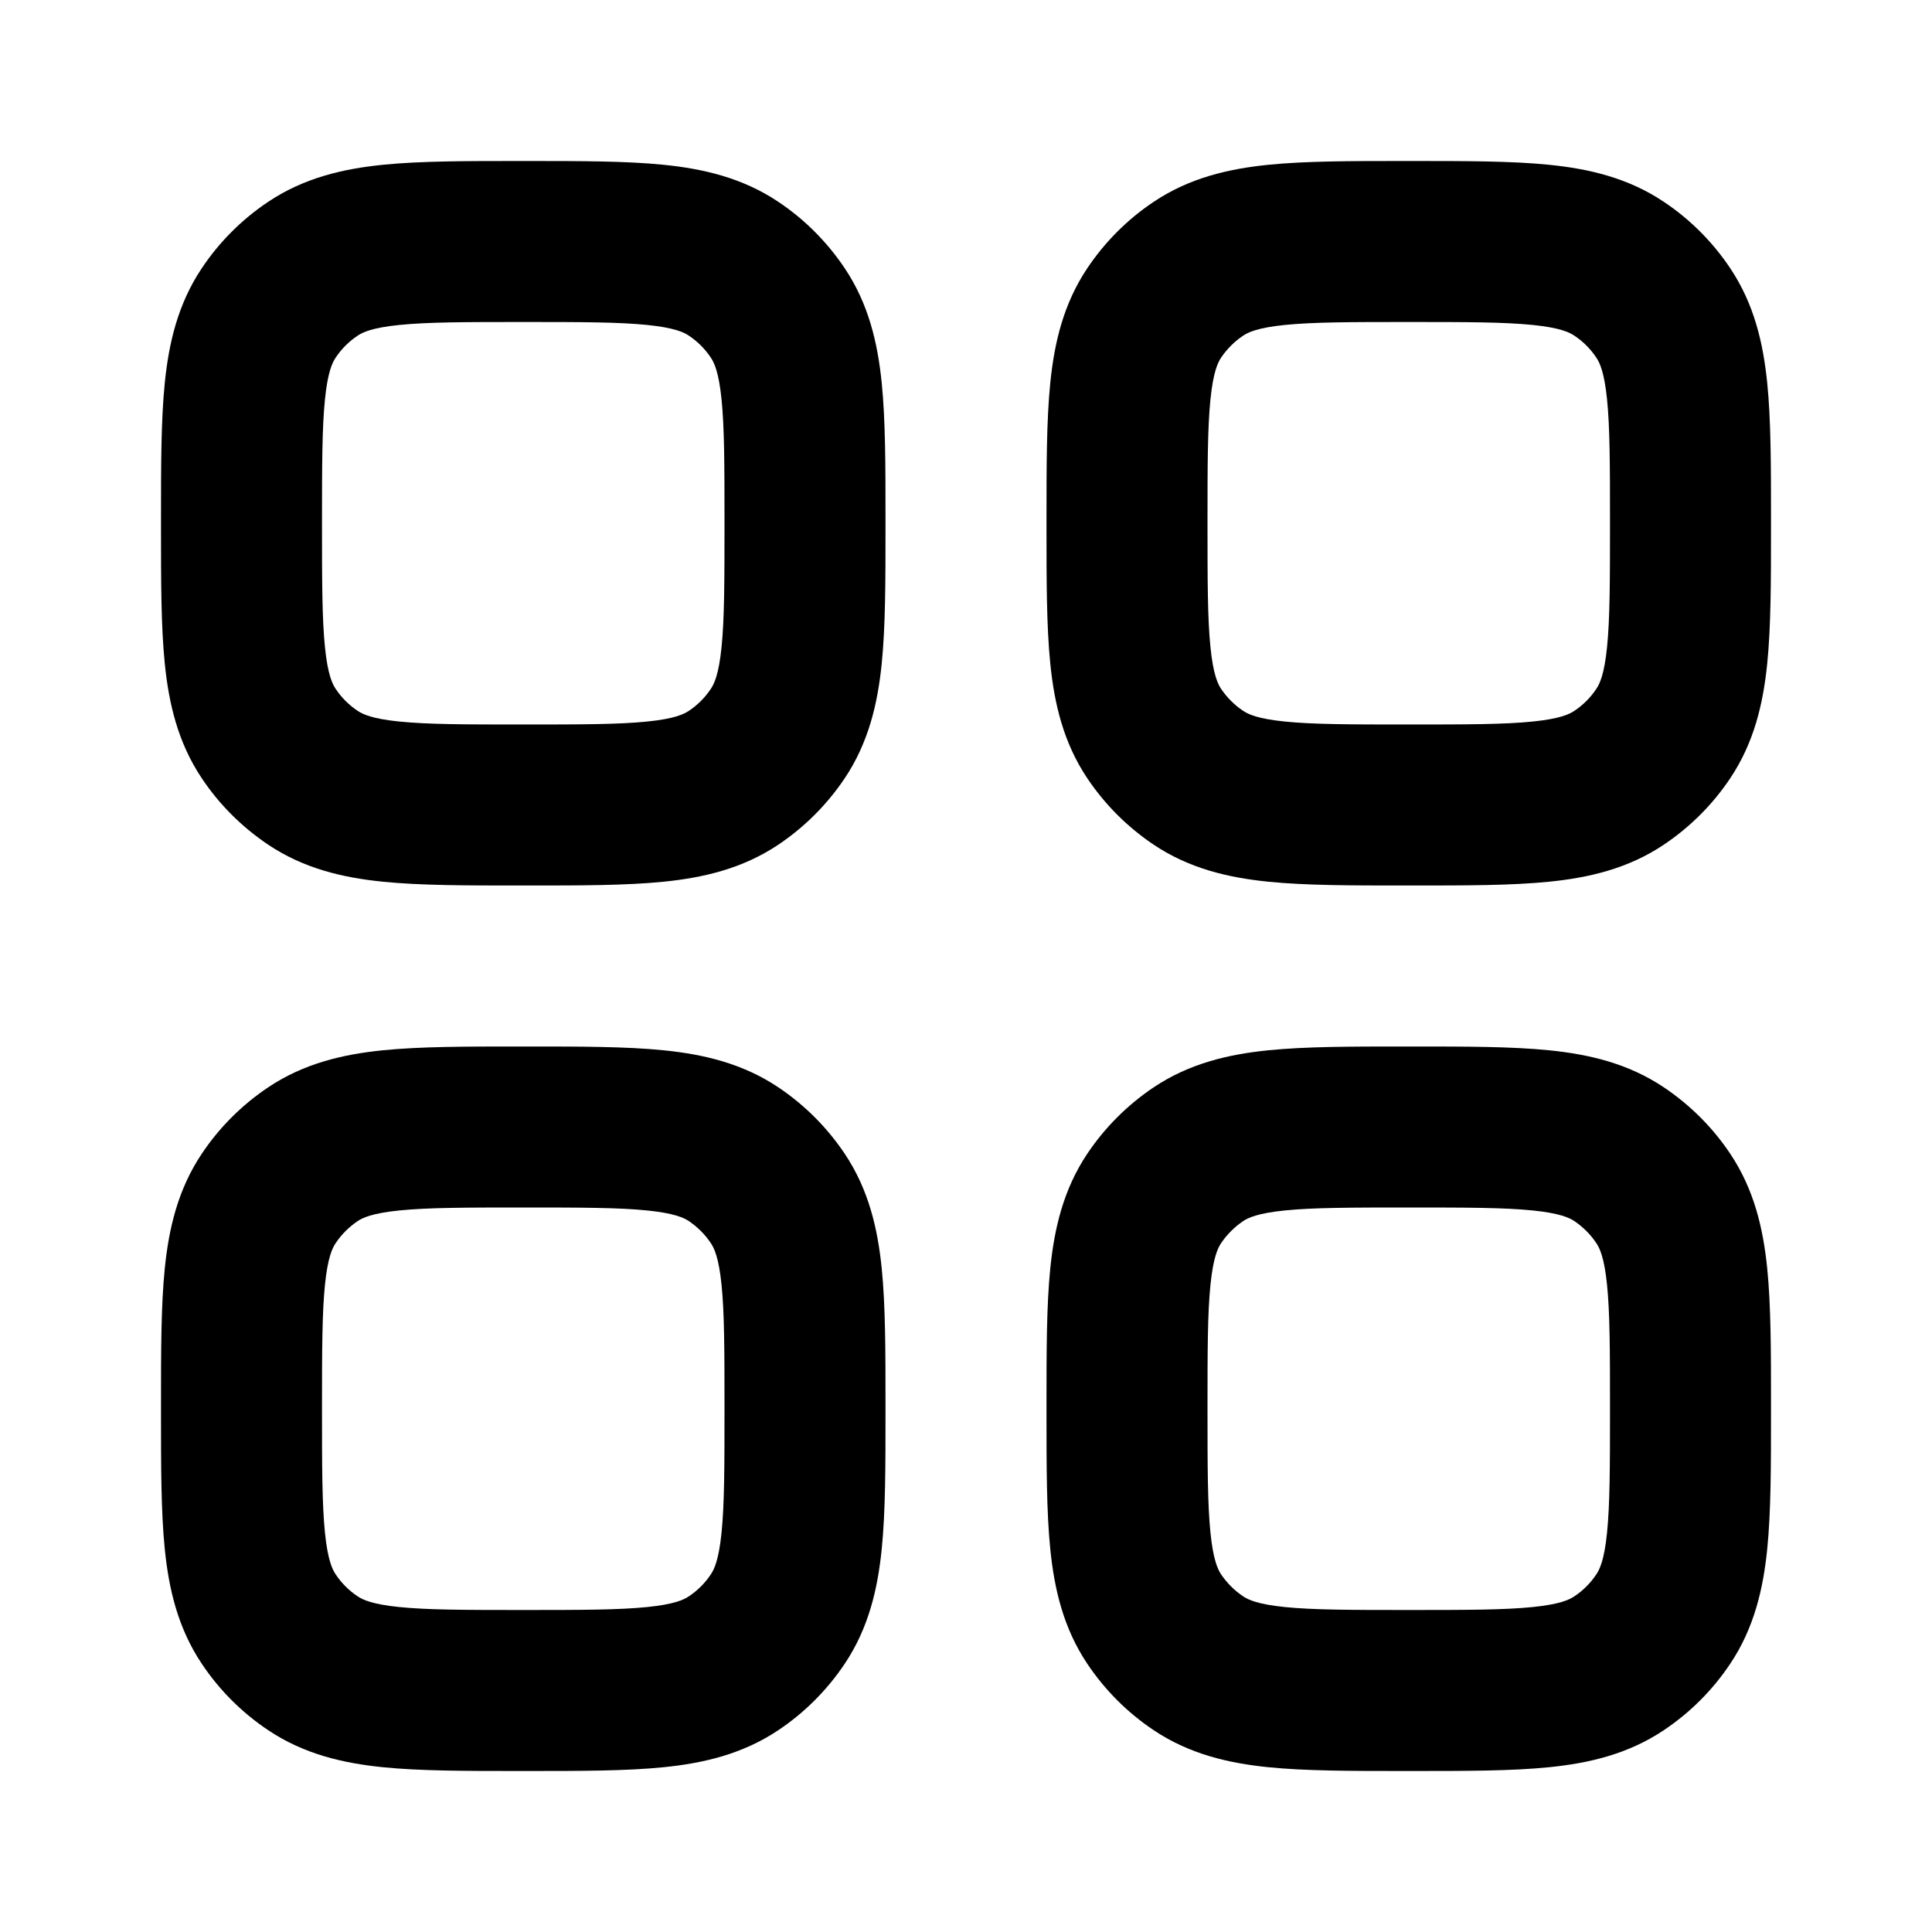 <svg width="24" height="24" viewBox="0 0 24 24" fill="none" xmlns="http://www.w3.org/2000/svg">
<path fill-rule="evenodd" clip-rule="evenodd" d="M6.451 2C6.468 2 6.484 2 6.5 2C6.516 2 6.532 2 6.549 2C7.209 2 7.779 2 8.244 2.047C8.738 2.097 9.223 2.209 9.667 2.506C9.994 2.724 10.275 3.006 10.494 3.333C10.791 3.777 10.903 4.262 10.953 4.756C11 5.221 11 5.791 11 6.451V6.549C11 7.209 11 7.779 10.953 8.244C10.903 8.738 10.791 9.223 10.494 9.667C10.275 9.994 9.994 10.275 9.667 10.494C9.223 10.791 8.738 10.903 8.244 10.953C7.779 11 7.209 11 6.549 11H6.451C5.791 11 5.221 11 4.756 10.953C4.262 10.903 3.777 10.791 3.333 10.494C3.006 10.275 2.724 9.994 2.506 9.667C2.209 9.223 2.097 8.738 2.047 8.244C2 7.779 2 7.209 2 6.549C2 6.532 2 6.516 2 6.5C2 6.484 2 6.468 2 6.451C2 5.791 2 5.221 2.047 4.756C2.097 4.262 2.209 3.777 2.506 3.333C2.724 3.006 3.006 2.724 3.333 2.506C3.777 2.209 4.262 2.097 4.756 2.047C5.221 2 5.791 2 6.451 2ZM4.958 4.037C4.623 4.071 4.505 4.128 4.444 4.169C4.335 4.241 4.241 4.335 4.169 4.444C4.128 4.505 4.071 4.623 4.037 4.958C4.001 5.31 4 5.777 4 6.5C4 7.223 4.001 7.69 4.037 8.042C4.071 8.377 4.128 8.495 4.169 8.556C4.241 8.665 4.335 8.759 4.444 8.831C4.505 8.872 4.623 8.929 4.958 8.963C5.31 8.999 5.777 9 6.5 9C7.223 9 7.69 8.999 8.042 8.963C8.377 8.929 8.495 8.872 8.556 8.831C8.665 8.759 8.759 8.665 8.831 8.556C8.872 8.495 8.929 8.377 8.963 8.042C8.999 7.69 9 7.223 9 6.5C9 5.777 8.999 5.31 8.963 4.958C8.929 4.623 8.872 4.505 8.831 4.444C8.759 4.335 8.665 4.241 8.556 4.169C8.495 4.128 8.377 4.071 8.042 4.037C7.69 4.001 7.223 4 6.5 4C5.777 4 5.31 4.001 4.958 4.037Z" fill="currentColor"/>
<path fill-rule="evenodd" clip-rule="evenodd" d="M6.451 13C6.468 13 6.484 13 6.5 13C6.516 13 6.532 13 6.549 13C7.209 13 7.779 13 8.244 13.047C8.738 13.097 9.223 13.209 9.667 13.506C9.994 13.725 10.275 14.006 10.494 14.333C10.791 14.777 10.903 15.262 10.953 15.756C11 16.221 11 16.791 11 17.451V17.549C11 18.209 11 18.779 10.953 19.244C10.903 19.738 10.791 20.223 10.494 20.667C10.275 20.994 9.994 21.276 9.667 21.494C9.223 21.791 8.738 21.903 8.244 21.953C7.779 22 7.209 22 6.549 22H6.451C5.791 22 5.221 22 4.756 21.953C4.262 21.903 3.777 21.791 3.333 21.494C3.006 21.276 2.724 20.994 2.506 20.667C2.209 20.223 2.097 19.738 2.047 19.244C2 18.779 2 18.209 2 17.549C2 17.532 2 17.516 2 17.5C2 17.484 2 17.468 2 17.451C2 16.791 2 16.221 2.047 15.756C2.097 15.262 2.209 14.777 2.506 14.333C2.724 14.006 3.006 13.725 3.333 13.506C3.777 13.209 4.262 13.097 4.756 13.047C5.221 13 5.791 13 6.451 13ZM4.958 15.037C4.623 15.071 4.505 15.128 4.444 15.168C4.335 15.242 4.241 15.335 4.169 15.444C4.128 15.505 4.071 15.623 4.037 15.958C4.001 16.31 4 16.777 4 17.5C4 18.223 4.001 18.69 4.037 19.042C4.071 19.377 4.128 19.495 4.169 19.556C4.241 19.665 4.335 19.759 4.444 19.831C4.505 19.872 4.623 19.929 4.958 19.963C5.31 19.999 5.777 20 6.5 20C7.223 20 7.69 19.999 8.042 19.963C8.377 19.929 8.495 19.872 8.556 19.831C8.665 19.759 8.759 19.665 8.831 19.556C8.872 19.495 8.929 19.377 8.963 19.042C8.999 18.69 9 18.223 9 17.5C9 16.777 8.999 16.31 8.963 15.958C8.929 15.623 8.872 15.505 8.831 15.444C8.759 15.335 8.665 15.242 8.556 15.168C8.495 15.128 8.377 15.071 8.042 15.037C7.69 15.001 7.223 15 6.5 15C5.777 15 5.31 15.001 4.958 15.037Z" fill="currentColor"/>
<path fill-rule="evenodd" clip-rule="evenodd" d="M17.451 2C17.468 2 17.484 2 17.5 2C17.516 2 17.532 2 17.549 2C18.209 2 18.779 2 19.244 2.047C19.738 2.097 20.223 2.209 20.667 2.506C20.994 2.724 21.276 3.006 21.494 3.333C21.791 3.777 21.903 4.262 21.953 4.756C22 5.221 22 5.791 22 6.451V6.549C22 7.209 22 7.779 21.953 8.244C21.903 8.738 21.791 9.223 21.494 9.667C21.276 9.994 20.994 10.275 20.667 10.494C20.223 10.791 19.738 10.903 19.244 10.953C18.779 11 18.209 11 17.549 11H17.451C16.791 11 16.221 11 15.756 10.953C15.262 10.903 14.777 10.791 14.333 10.494C14.006 10.275 13.725 9.994 13.506 9.667C13.209 9.223 13.097 8.738 13.047 8.244C13 7.779 13 7.209 13 6.549C13 6.532 13 6.516 13 6.5C13 6.484 13 6.468 13 6.451C13 5.791 13 5.221 13.047 4.756C13.097 4.262 13.209 3.777 13.506 3.333C13.725 3.006 14.006 2.724 14.333 2.506C14.777 2.209 15.262 2.097 15.756 2.047C16.221 2 16.791 2 17.451 2ZM15.958 4.037C15.623 4.071 15.505 4.128 15.444 4.169C15.335 4.241 15.242 4.335 15.168 4.444C15.128 4.505 15.071 4.623 15.037 4.958C15.001 5.31 15 5.777 15 6.5C15 7.223 15.001 7.69 15.037 8.042C15.071 8.377 15.128 8.495 15.168 8.556C15.242 8.665 15.335 8.759 15.444 8.831C15.505 8.872 15.623 8.929 15.958 8.963C16.31 8.999 16.777 9 17.5 9C18.223 9 18.69 8.999 19.042 8.963C19.377 8.929 19.495 8.872 19.556 8.831C19.665 8.759 19.759 8.665 19.831 8.556C19.872 8.495 19.929 8.377 19.963 8.042C19.999 7.69 20 7.223 20 6.5C20 5.777 19.999 5.31 19.963 4.958C19.929 4.623 19.872 4.505 19.831 4.444C19.759 4.335 19.665 4.241 19.556 4.169C19.495 4.128 19.377 4.071 19.042 4.037C18.69 4.001 18.223 4 17.5 4C16.777 4 16.31 4.001 15.958 4.037Z" fill="currentColor"/>
<path fill-rule="evenodd" clip-rule="evenodd" d="M17.451 13C17.468 13 17.484 13 17.5 13C17.516 13 17.532 13 17.549 13C18.209 13 18.779 13 19.244 13.047C19.738 13.097 20.223 13.209 20.667 13.506C20.994 13.725 21.276 14.006 21.494 14.333C21.791 14.777 21.903 15.262 21.953 15.756C22 16.221 22 16.791 22 17.451V17.549C22 18.209 22 18.779 21.953 19.244C21.903 19.738 21.791 20.223 21.494 20.667C21.276 20.994 20.994 21.276 20.667 21.494C20.223 21.791 19.738 21.903 19.244 21.953C18.779 22 18.209 22 17.549 22H17.451C16.791 22 16.221 22 15.756 21.953C15.262 21.903 14.777 21.791 14.333 21.494C14.006 21.276 13.725 20.994 13.506 20.667C13.209 20.223 13.097 19.738 13.047 19.244C13 18.779 13 18.209 13 17.549C13 17.532 13 17.516 13 17.5C13 17.484 13 17.468 13 17.451C13 16.791 13 16.221 13.047 15.756C13.097 15.262 13.209 14.777 13.506 14.333C13.725 14.006 14.006 13.725 14.333 13.506C14.777 13.209 15.262 13.097 15.756 13.047C16.221 13 16.791 13 17.451 13ZM15.958 15.037C15.623 15.071 15.505 15.128 15.444 15.168C15.335 15.242 15.242 15.335 15.168 15.444C15.128 15.505 15.071 15.623 15.037 15.958C15.001 16.31 15 16.777 15 17.5C15 18.223 15.001 18.69 15.037 19.042C15.071 19.377 15.128 19.495 15.168 19.556C15.242 19.665 15.335 19.759 15.444 19.831C15.505 19.872 15.623 19.929 15.958 19.963C16.31 19.999 16.777 20 17.5 20C18.223 20 18.69 19.999 19.042 19.963C19.377 19.929 19.495 19.872 19.556 19.831C19.665 19.759 19.759 19.665 19.831 19.556C19.872 19.495 19.929 19.377 19.963 19.042C19.999 18.69 20 18.223 20 17.5C20 16.777 19.999 16.31 19.963 15.958C19.929 15.623 19.872 15.505 19.831 15.444C19.759 15.335 19.665 15.242 19.556 15.168C19.495 15.128 19.377 15.071 19.042 15.037C18.69 15.001 18.223 15 17.5 15C16.777 15 16.31 15.001 15.958 15.037Z" fill="currentColor"/>
</svg>
